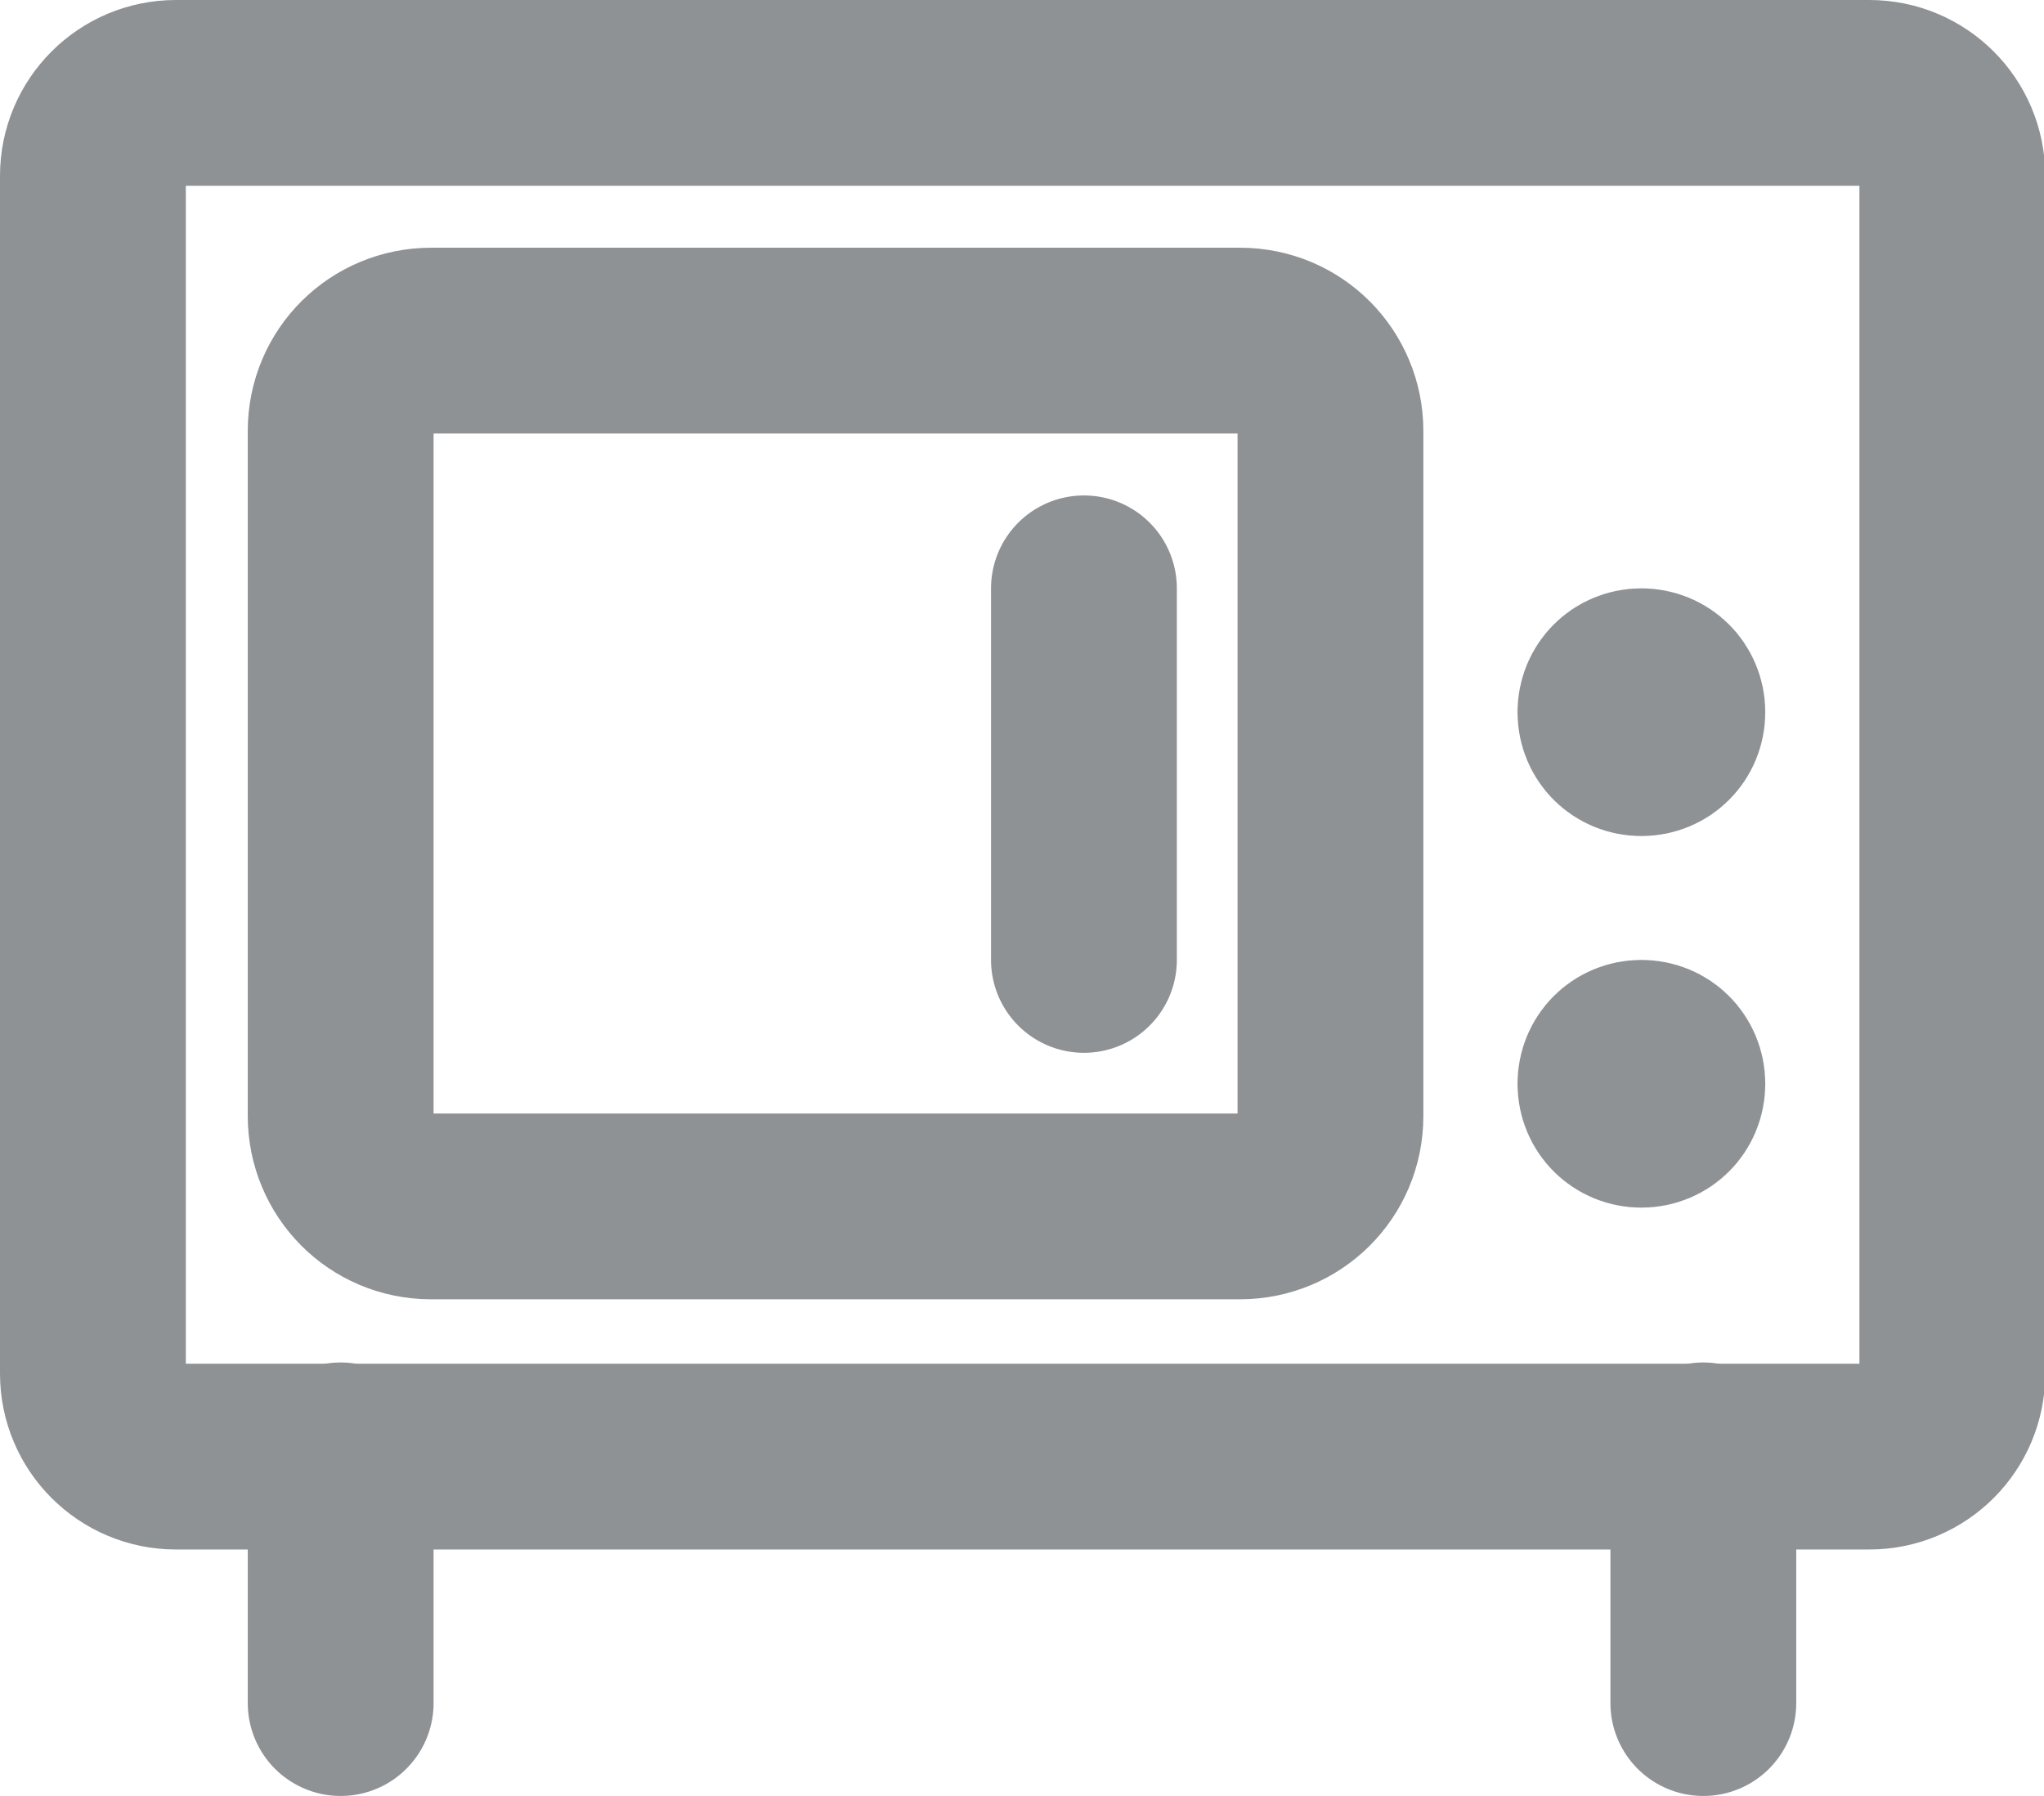 <?xml version="1.0" encoding="utf-8"?>
<!-- Generator: Adobe Illustrator 23.0.1, SVG Export Plug-In . SVG Version: 6.00 Build 0)  -->
<svg version="1.1" id="Capa_1" xmlns="http://www.w3.org/2000/svg" xmlns:xlink="http://www.w3.org/1999/xlink" x="0px" y="0px"
	 viewBox="0 0 16.5 14.5" style="enable-background:new 0 0 16.5 14.5;" xml:space="preserve">
<style type="text/css">
	.st0{opacity:0.5;enable-background:new    ;}
	.st1{fill:none;stroke:#1D252C;stroke-width:1.5;stroke-linecap:round;stroke-linejoin:round;}
</style>
<g class="st0">
	<g>
		<path class="st1" d="M0.75,1.42c0-0.37,0.3-0.67,0.67-0.67h13.67c0.37,0,0.67,0.3,0.67,0.67v9.67c0,0.37-0.3,0.67-0.67,0.67H1.42
			c-0.37,0-0.67-0.3-0.67-0.67V1.42z"/>
		<line class="st1" x1="2.75" y1="11.75" x2="2.75" y2="13.75"/>
		<line class="st1" x1="13.75" y1="11.75" x2="13.75" y2="13.75"/>
		<path class="st1" d="M2.75,3.48c0-0.41,0.33-0.73,0.73-0.73h6.53c0.41,0,0.73,0.33,0.73,0.73v5.53c0,0.41-0.33,0.73-0.73,0.73
			H3.48c-0.41,0-0.73-0.33-0.73-0.73V3.48z"/>
		<line class="st1" x1="8.75" y1="4.75" x2="8.75" y2="7.75"/>
		<path class="st1" d="M13,8.75c0-0.14,0.11-0.25,0.25-0.25s0.25,0.11,0.25,0.25C13.5,8.89,13.39,9,13.25,9S13,8.89,13,8.75"/>
		<path class="st1" d="M13,5.75c0-0.14,0.11-0.25,0.25-0.25s0.25,0.11,0.25,0.25S13.39,6,13.25,6S13,5.89,13,5.75"/>
	</g>
</g>
</svg>
